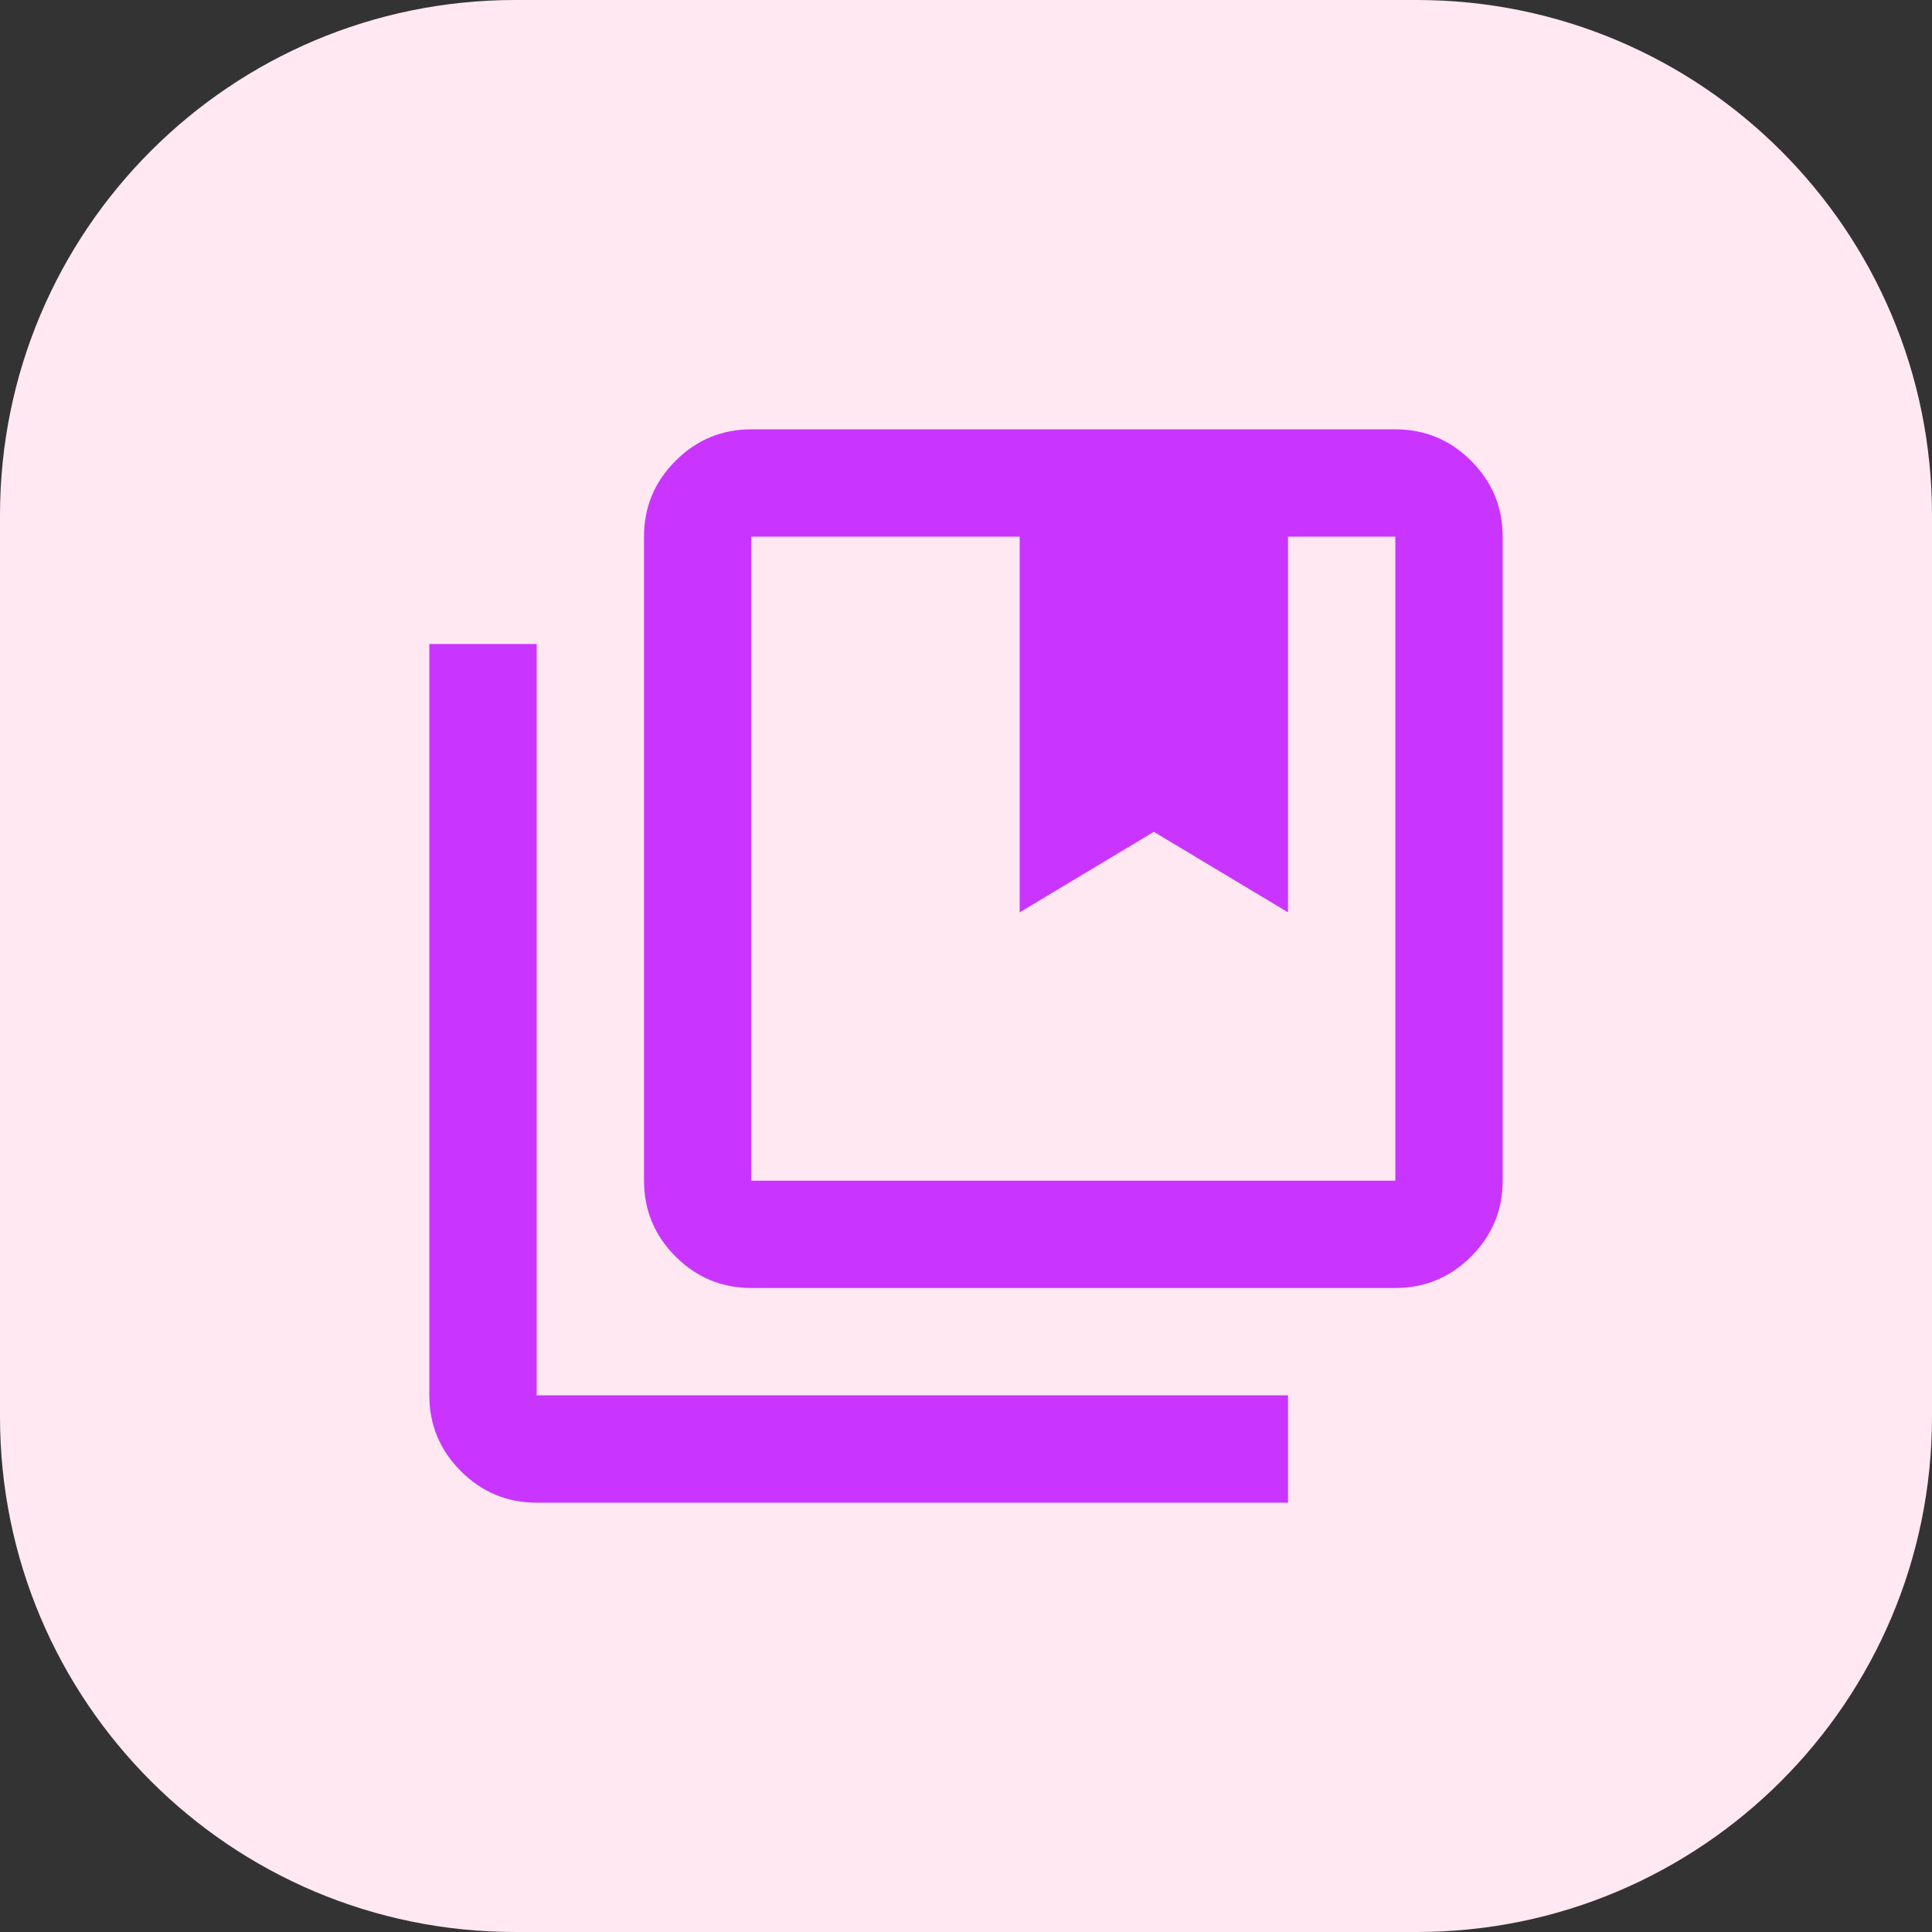 <svg width="60" height="60" viewBox="0 0 60 60" fill="none" xmlns="http://www.w3.org/2000/svg">
<rect x="0" y="0" width="60" height="60" fill="#333333" stroke="none"/>
<path d="M0 16C0 7.163 7.163 0 16 0H44C52.837 0 60 7.163 60 16V44C60 52.837 52.837 60 44 60H16C7.163 60 0 52.837 0 44V16Z" fill="#FFE8F1"/>
<path d="M23.333 36.667H43.333V16.667H40V28.333L35.833 25.833L31.667 28.333V16.667H23.333V36.667ZM23.333 40C22.417 40 21.632 39.674 20.979 39.021C20.326 38.368 20 37.583 20 36.667V16.667C20 15.75 20.326 14.965 20.979 14.312C21.632 13.66 22.417 13.333 23.333 13.333H43.333C44.25 13.333 45.035 13.66 45.688 14.312C46.34 14.965 46.667 15.75 46.667 16.667V36.667C46.667 37.583 46.34 38.368 45.688 39.021C45.035 39.674 44.25 40 43.333 40H23.333ZM16.667 46.667C15.75 46.667 14.965 46.34 14.312 45.688C13.66 45.035 13.333 44.25 13.333 43.333V20H16.667V43.333H40V46.667H16.667Z" fill="#C935FF"/>
</svg>
